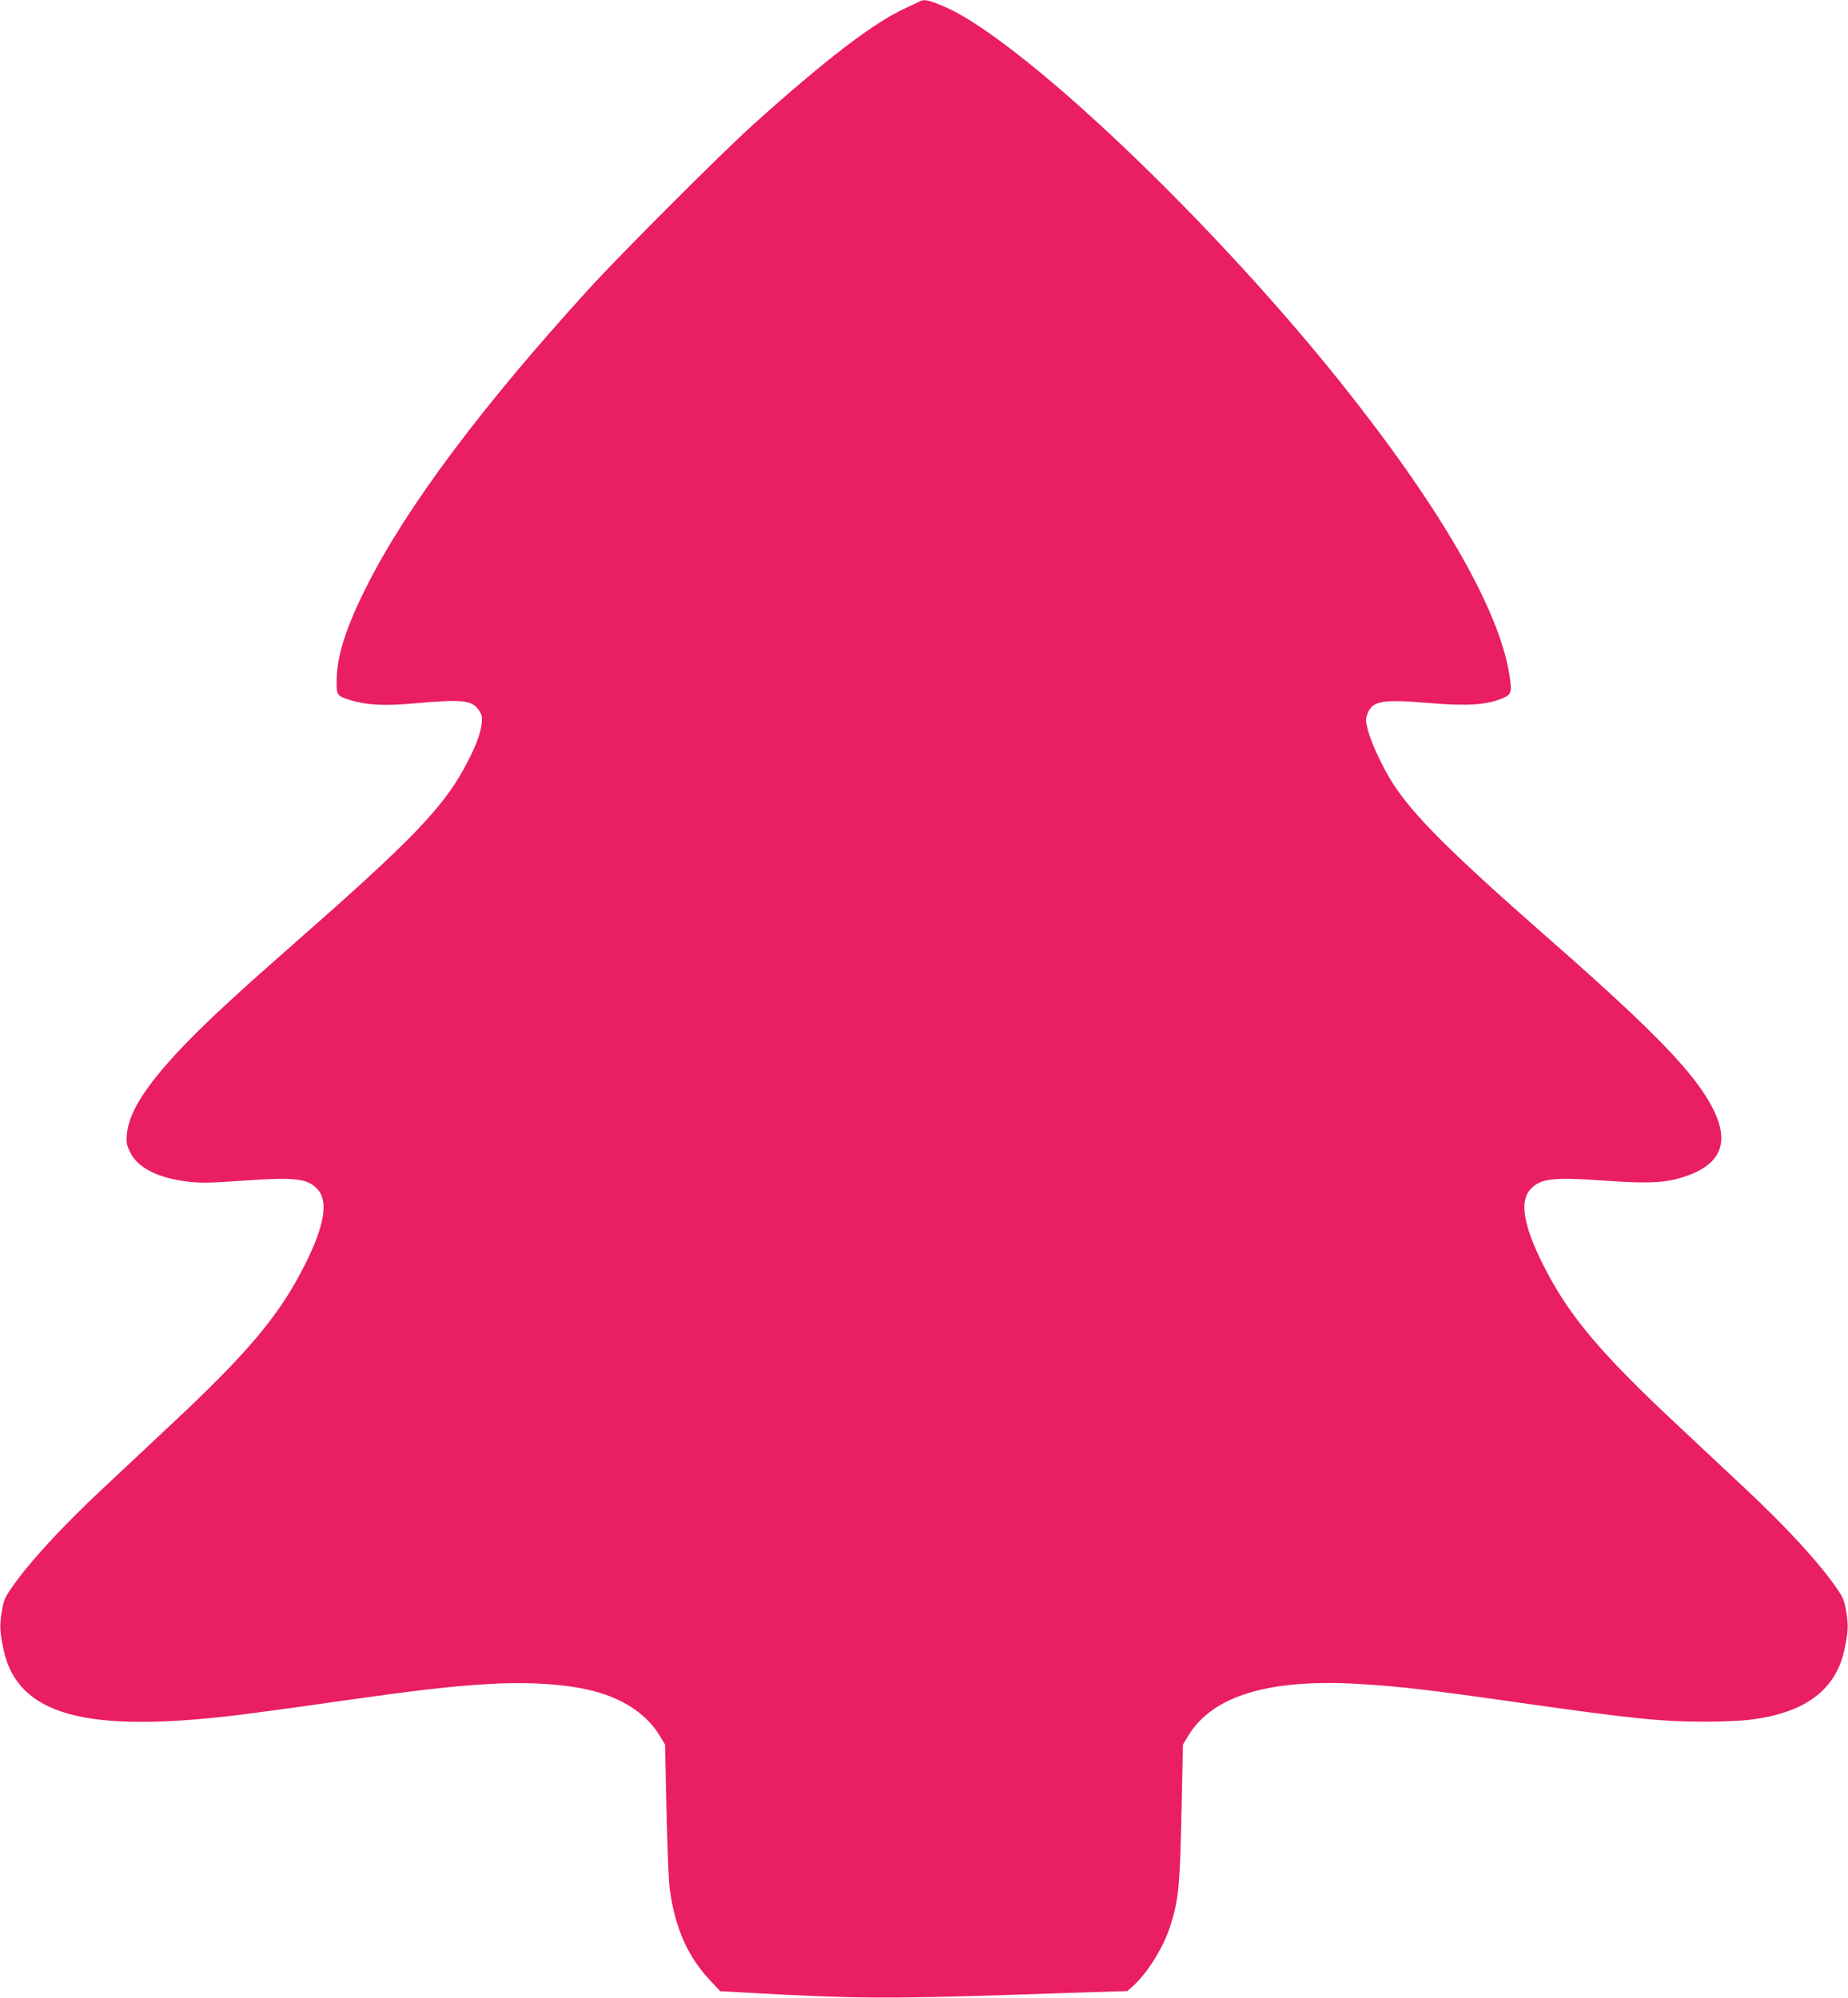 <?xml version="1.0" standalone="no"?>
<!DOCTYPE svg PUBLIC "-//W3C//DTD SVG 20010904//EN"
 "http://www.w3.org/TR/2001/REC-SVG-20010904/DTD/svg10.dtd">
<svg version="1.0" xmlns="http://www.w3.org/2000/svg"
 width="1184pt" height="1280pt" viewBox="0 0 1184 1280"
 preserveAspectRatio="xMidYMid meet">
<g transform="translate(0,1280) scale(0.1,-0.1)"
fill="#e91e63" stroke="none">
<path d="M5890 12790 c-8 -4 -49 -24 -90 -43 -201 -91 -510 -328 -975 -746
-201 -181 -841 -821 -1051 -1051 -688 -755 -1169 -1398 -1424 -1905 -132 -261
-191 -445 -193 -603 -2 -96 2 -102 88 -128 106 -32 220 -38 416 -20 304 27
363 20 407 -44 20 -30 23 -43 18 -89 -8 -68 -44 -158 -113 -285 -139 -253
-342 -465 -1033 -1072 -401 -352 -588 -524 -740 -680 -255 -263 -373 -443
-387 -589 -5 -56 -2 -71 21 -118 48 -99 180 -166 371 -188 81 -10 142 -8 348
6 335 24 416 15 479 -52 74 -77 49 -231 -78 -485 -162 -323 -360 -560 -864
-1031 -124 -116 -318 -298 -431 -404 -271 -254 -479 -481 -590 -644 -39 -57
-47 -78 -59 -151 -13 -90 -11 -127 14 -243 92 -413 524 -532 1496 -414 91 11
368 48 615 84 545 77 749 101 1006 116 297 16 555 -7 727 -65 165 -56 288
-148 360 -269 l33 -55 9 -413 c5 -228 14 -454 20 -504 34 -260 117 -446 272
-607 l53 -56 200 -11 c655 -36 869 -38 1665 -12 162 6 396 13 519 17 l224 7
39 35 c91 82 193 247 236 382 54 170 61 250 72 738 l9 424 33 55 c154 257 514
367 1091 334 256 -15 464 -39 1002 -116 752 -107 935 -126 1220 -126 99 0 223
5 275 11 357 41 558 186 616 445 25 116 27 153 14 243 -12 73 -20 94 -59 151
-111 163 -319 390 -590 644 -113 106 -307 288 -431 404 -504 471 -702 708
-864 1031 -127 254 -152 408 -78 485 63 67 144 76 479 52 283 -20 391 -14 517
30 220 76 277 213 176 421 -109 225 -370 497 -1045 1089 -639 561 -875 795
-1012 1007 -63 98 -140 263 -159 340 -15 59 -15 72 -3 104 32 85 93 95 403 69
234 -19 354 -12 455 28 66 26 70 38 51 157 -68 423 -448 1078 -1085 1875 -712
890 -1712 1875 -2305 2272 -102 68 -172 107 -259 143 -76 31 -105 35 -131 20z"/>
</g>
</svg>
